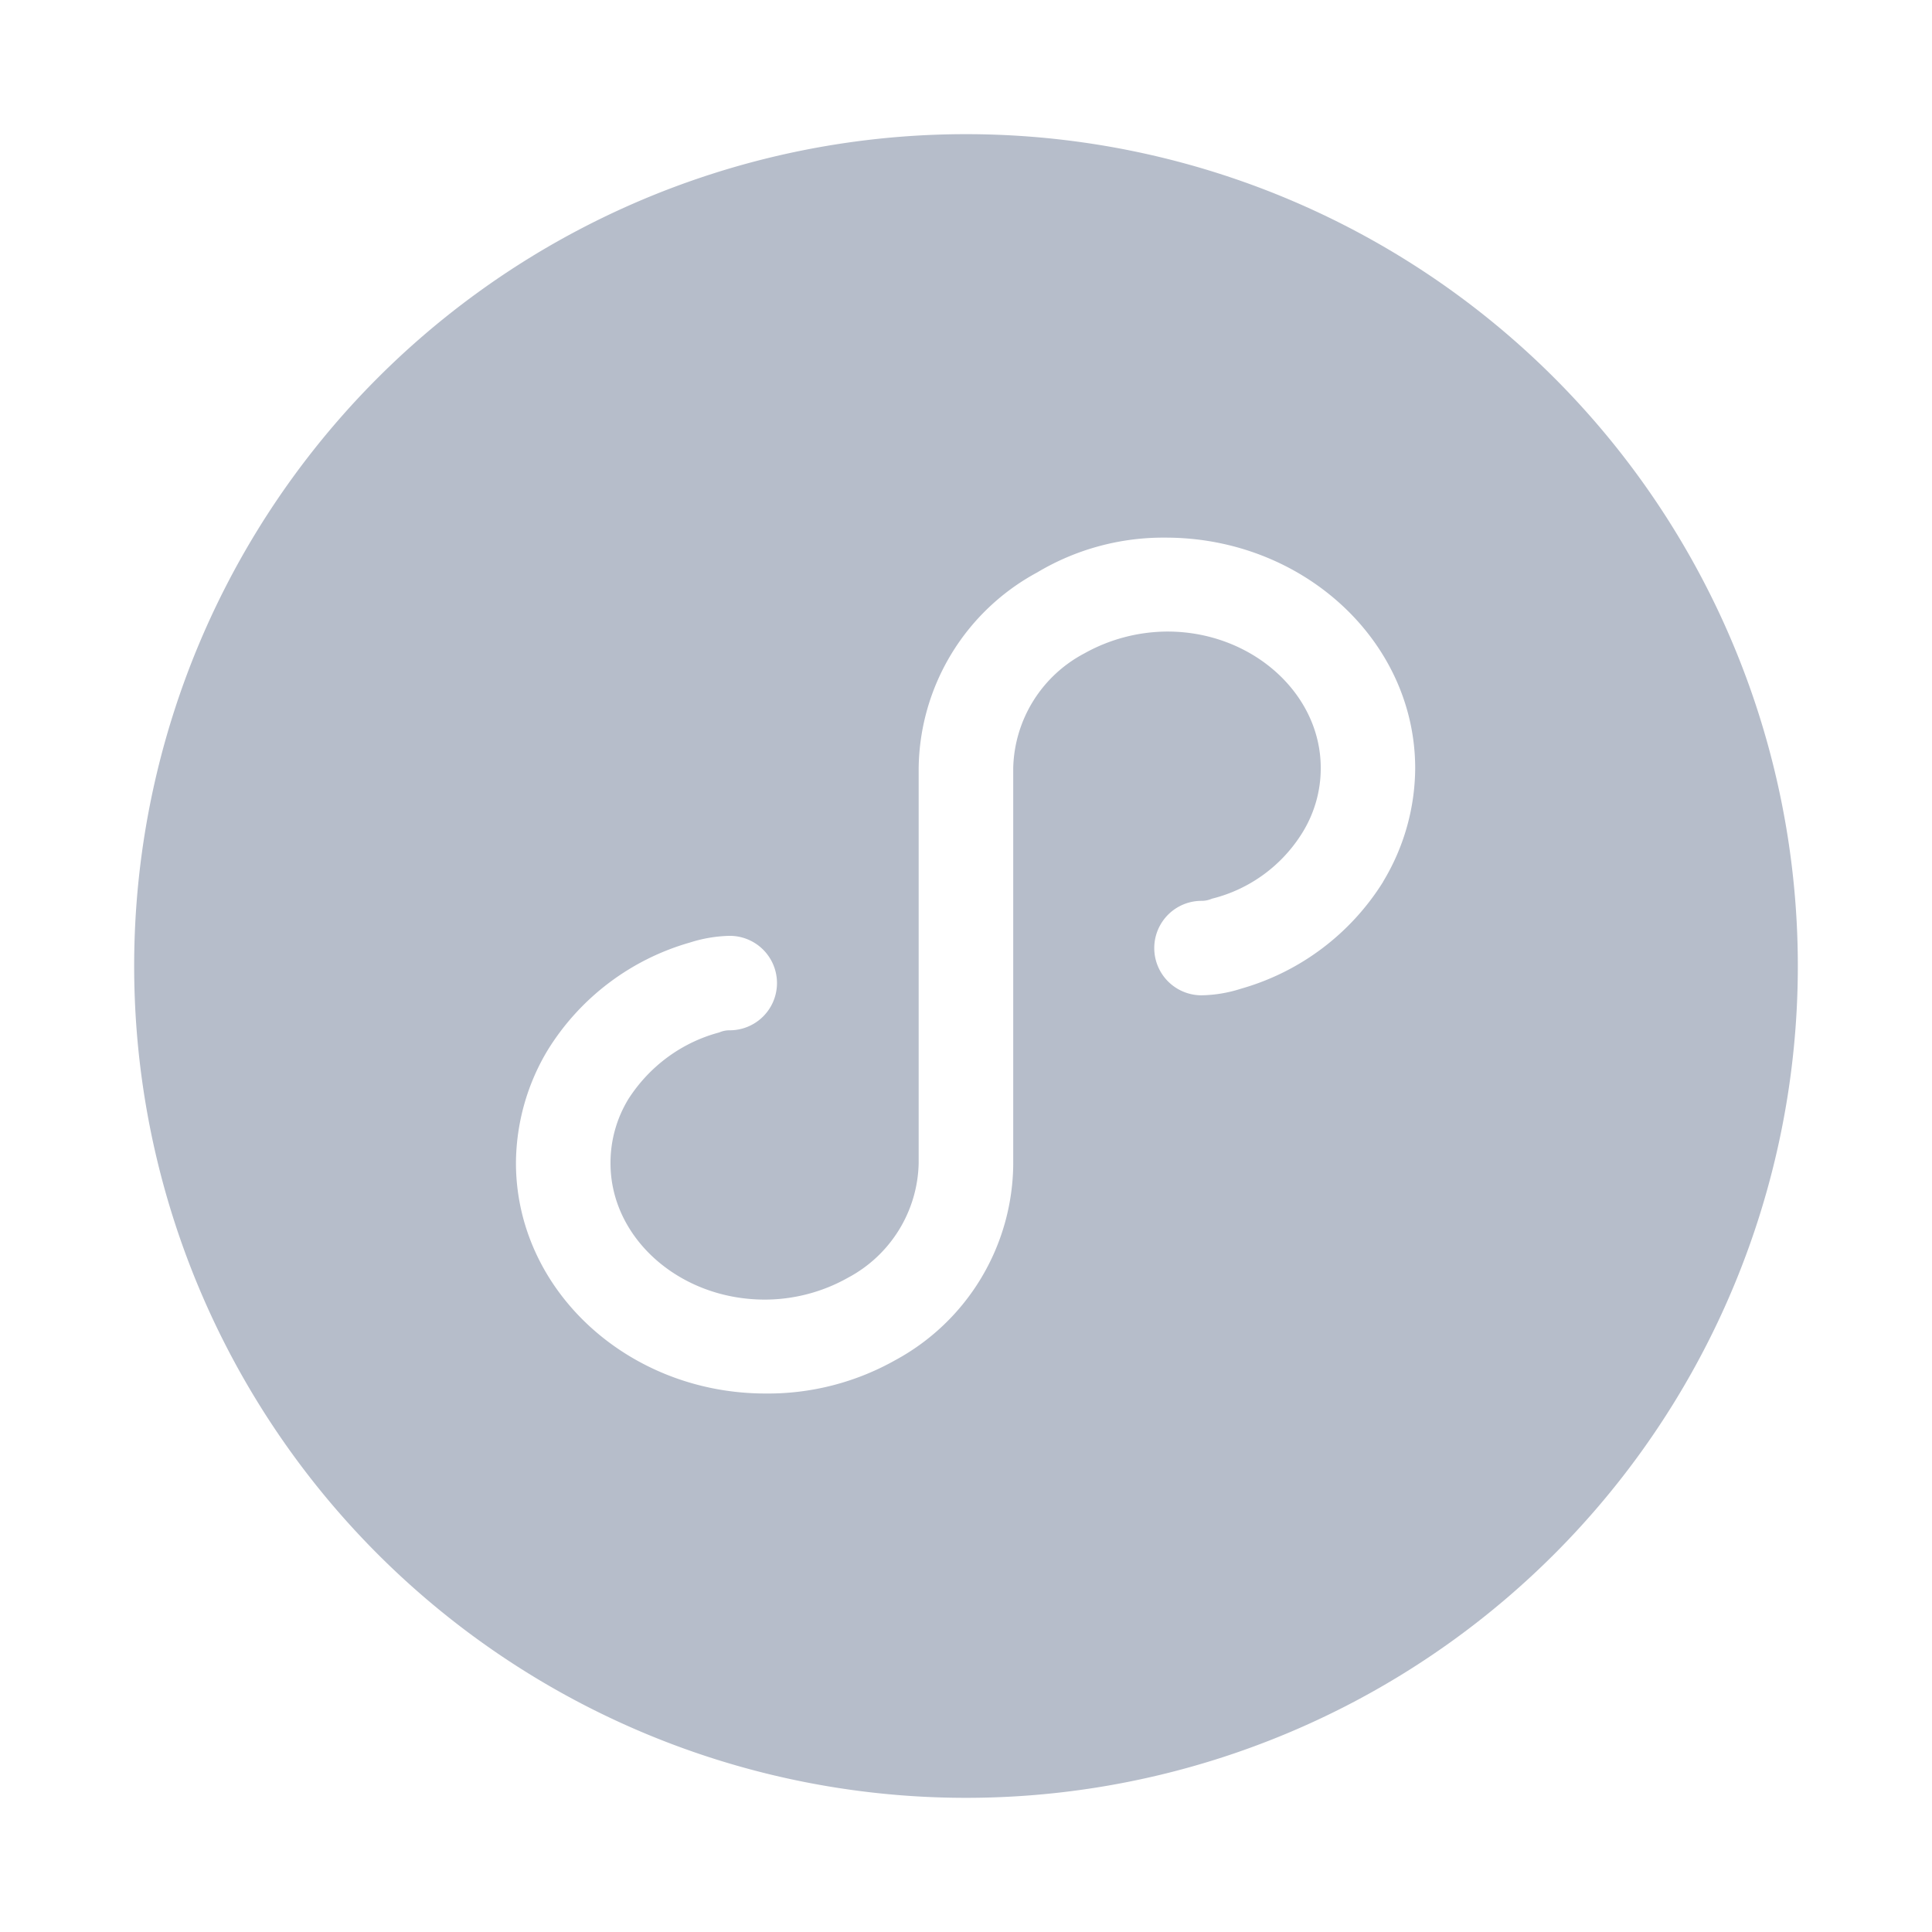 <svg width="18" height="18" viewBox="0 0 18 18" xmlns="http://www.w3.org/2000/svg">
    <g fill-rule="nonzero" fill="none">
        <path d="M0 0h18v18H0z"/>
        <path d="M9 1.25a7.75 7.75 0 1 0 0 15.5 7.75 7.75 0 0 0 0-15.5zm3.886 6.966a2.3 2.3 0 0 1-1.322.995c-.12.039-.245.06-.37.062a.44.44 0 0 1 0-.88.237.237 0 0 0 .097-.02c.352-.087.656-.31.846-.62.11-.18.169-.387.168-.599 0-.696-.644-1.27-1.428-1.27-.271.001-.538.071-.775.204a1.24 1.24 0 0 0-.662 1.066v3.697a2.096 2.096 0 0 1-1.1 1.822 2.416 2.416 0 0 1-1.208.31c-1.277 0-2.325-.96-2.325-2.15.003-.372.106-.738.3-1.056a2.3 2.3 0 0 1 1.322-.996 1.3 1.3 0 0 1 .37-.062.44.44 0 1 1 0 .88.237.237 0 0 0-.098.02c-.35.093-.65.315-.846.62a1.14 1.14 0 0 0-.167.6c0 .695.643 1.269 1.437 1.269.27 0 .538-.07.774-.203.397-.21.65-.618.66-1.067v-3.68a2.1 2.1 0 0 1 1.103-1.824 2.29 2.29 0 0 1 1.198-.325c1.277 0 2.325.96 2.325 2.15a2.061 2.061 0 0 1-.3 1.057z" fill="#B6BDCA"/>
    </g>
</svg>
